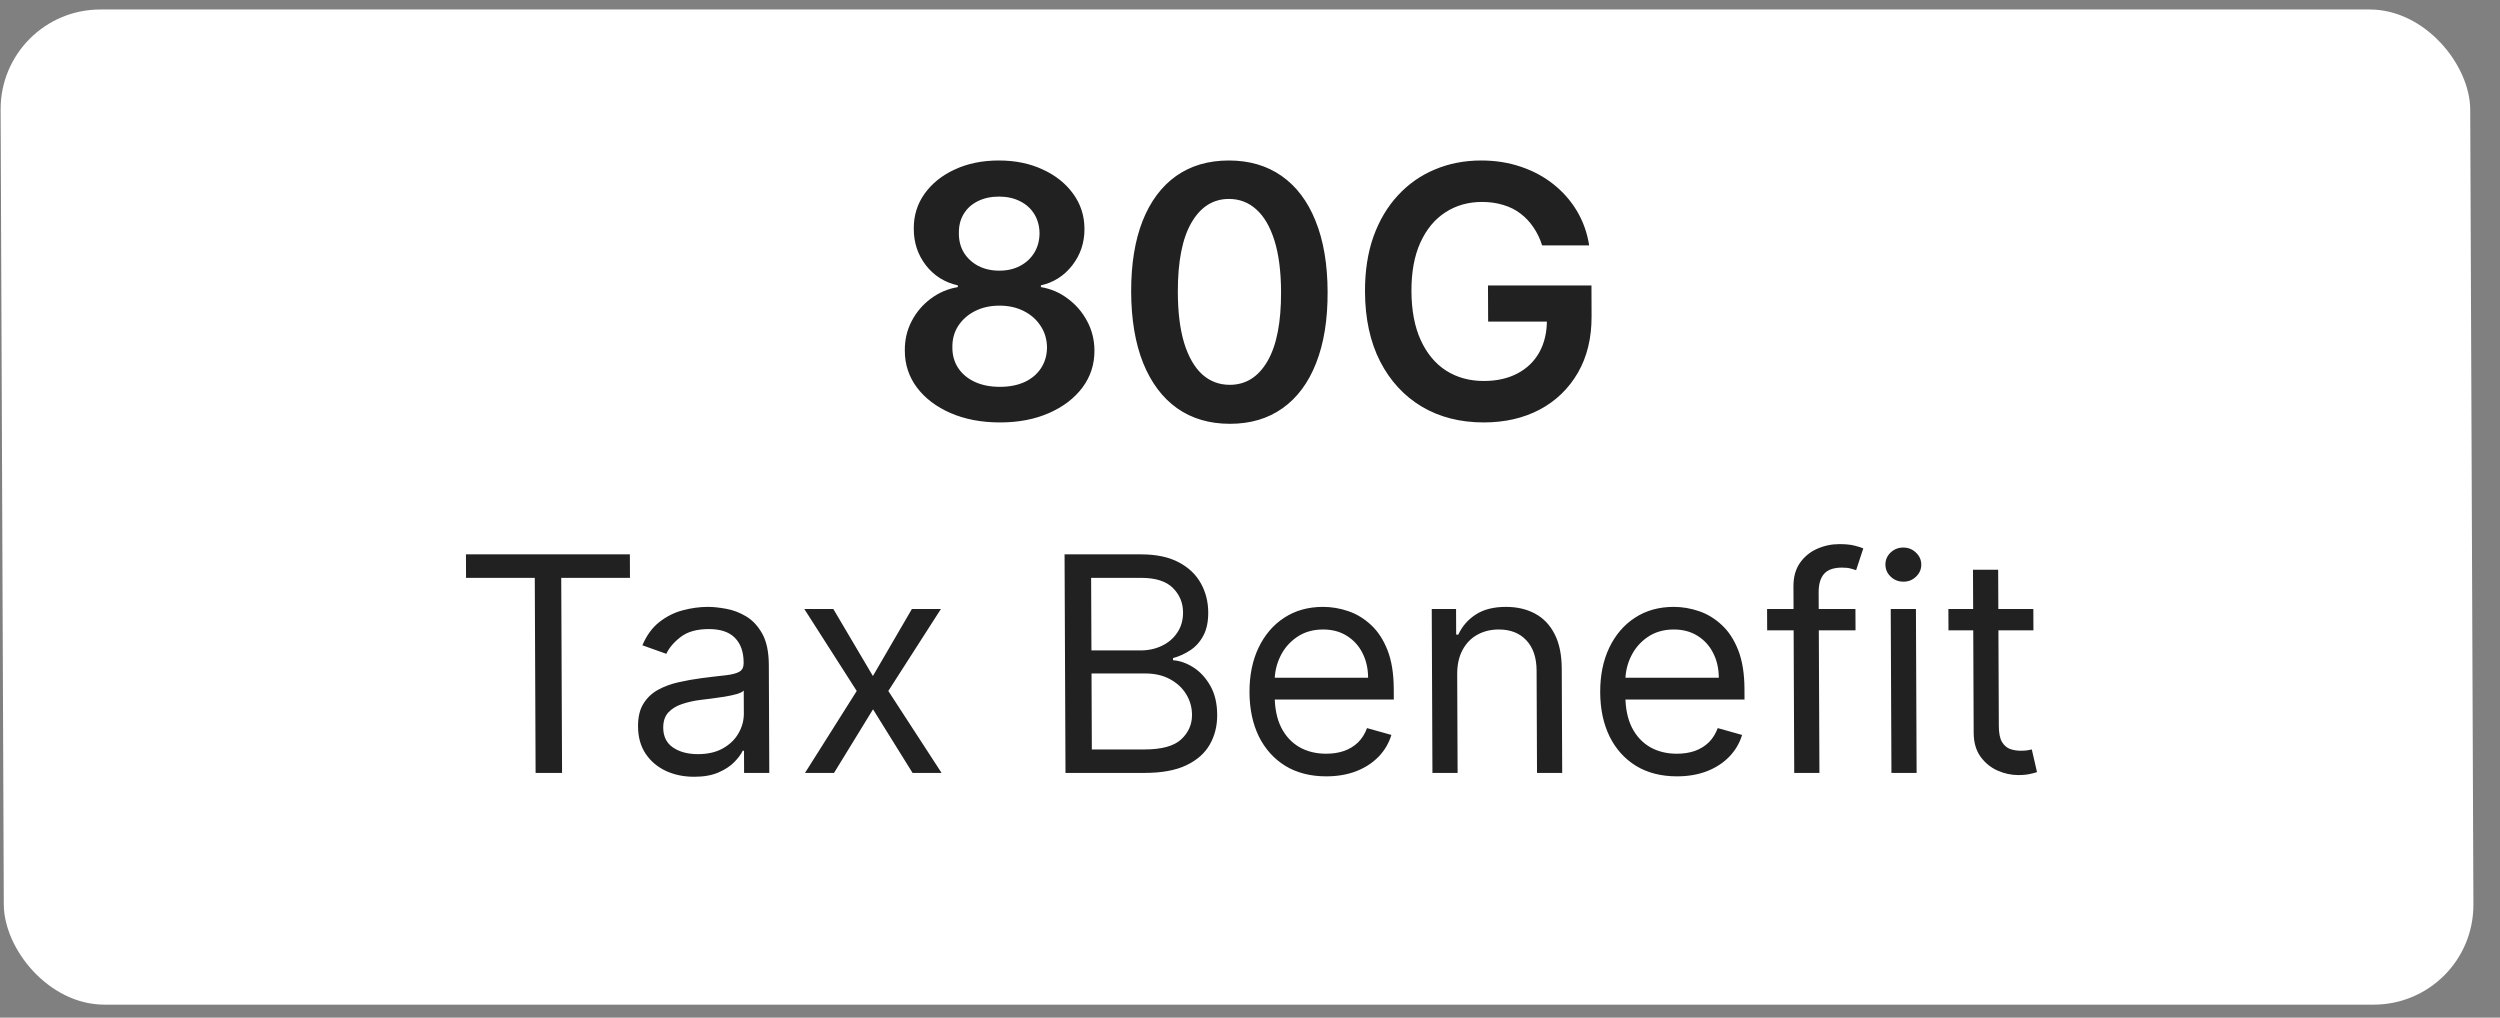 <svg width="113" height="46" viewBox="0 0 113 46" fill="none" xmlns="http://www.w3.org/2000/svg">
<rect x="0" y="0" width="113" height="46" fill="#808080" stroke="none"/>
<rect width="111.626" height="44.981" rx="4.528" transform="matrix(1 0 0.004 1 0.01 0.429)" fill="white"/>
<path d="M45.2 19.094C44.364 19.094 43.62 18.953 42.97 18.672C42.324 18.39 41.815 18.006 41.446 17.518C41.08 17.027 40.897 16.47 40.898 15.847C40.893 15.363 40.996 14.918 41.208 14.513C41.42 14.108 41.708 13.77 42.07 13.5C42.437 13.226 42.845 13.052 43.295 12.977L43.294 12.898C42.701 12.767 42.22 12.465 41.85 11.992C41.484 11.515 41.302 10.966 41.303 10.343C41.297 9.75 41.459 9.221 41.791 8.756C42.123 8.291 42.579 7.925 43.16 7.659C43.74 7.389 44.404 7.254 45.15 7.254C45.889 7.254 46.548 7.389 47.127 7.659C47.71 7.925 48.169 8.291 48.505 8.756C48.845 9.221 49.016 9.75 49.018 10.343C49.021 10.966 48.837 11.515 48.468 11.992C48.102 12.465 47.629 12.767 47.048 12.898L47.048 12.977C47.499 13.052 47.905 13.226 48.266 13.5C48.631 13.77 48.922 14.108 49.137 14.513C49.356 14.918 49.467 15.363 49.469 15.847C49.472 16.47 49.29 17.027 48.925 17.518C48.559 18.006 48.054 18.39 47.41 18.672C46.77 18.953 46.033 19.094 45.2 19.094ZM45.194 17.485C45.625 17.485 46 17.411 46.318 17.265C46.636 17.115 46.883 16.905 47.058 16.635C47.233 16.365 47.322 16.053 47.325 15.7C47.319 15.333 47.222 15.008 47.033 14.727C46.848 14.442 46.594 14.219 46.271 14.057C45.951 13.896 45.587 13.815 45.178 13.815C44.765 13.815 44.398 13.896 44.076 14.057C43.754 14.219 43.5 14.442 43.313 14.727C43.131 15.008 43.042 15.333 43.047 15.7C43.045 16.053 43.133 16.365 43.31 16.635C43.488 16.901 43.736 17.109 44.056 17.259C44.379 17.409 44.758 17.485 45.194 17.485ZM45.171 12.234C45.524 12.234 45.835 12.163 46.105 12.02C46.378 11.877 46.593 11.679 46.749 11.424C46.906 11.168 46.985 10.874 46.987 10.54C46.982 10.21 46.902 9.921 46.748 9.673C46.593 9.422 46.378 9.229 46.103 9.094C45.829 8.955 45.514 8.886 45.157 8.886C44.793 8.886 44.473 8.955 44.196 9.094C43.922 9.229 43.709 9.422 43.557 9.673C43.408 9.921 43.336 10.21 43.341 10.54C43.339 10.874 43.415 11.168 43.57 11.424C43.728 11.675 43.945 11.874 44.219 12.02C44.498 12.163 44.815 12.234 45.171 12.234ZM55.593 19.156C54.667 19.156 53.87 18.921 53.204 18.452C52.542 17.98 52.031 17.299 51.671 16.41C51.314 15.517 51.133 14.442 51.128 13.185C51.126 11.928 51.3 10.859 51.649 9.977C52.002 9.092 52.507 8.417 53.166 7.951C53.828 7.486 54.62 7.254 55.543 7.254C56.466 7.254 57.261 7.486 57.927 7.951C58.593 8.417 59.104 9.092 59.46 9.977C59.82 10.863 60.003 11.932 60.008 13.185C60.014 14.446 59.84 15.522 59.487 16.415C59.139 17.304 58.633 17.983 57.971 18.452C57.313 18.921 56.52 19.156 55.593 19.156ZM55.586 17.394C56.306 17.394 56.873 17.04 57.287 16.331C57.704 15.618 57.91 14.569 57.904 13.185C57.9 12.27 57.801 11.501 57.607 10.878C57.413 10.255 57.141 9.786 56.791 9.471C56.44 9.152 56.027 8.992 55.55 8.992C54.834 8.992 54.269 9.349 53.855 10.062C53.442 10.771 53.236 11.812 53.238 13.185C53.239 14.104 53.334 14.877 53.524 15.504C53.718 16.13 53.99 16.603 54.34 16.922C54.691 17.237 55.106 17.394 55.586 17.394ZM69.703 11.091C69.608 10.788 69.477 10.516 69.311 10.275C69.149 10.032 68.953 9.823 68.723 9.651C68.498 9.478 68.238 9.349 67.945 9.263C67.652 9.173 67.333 9.128 66.988 9.128C66.369 9.128 65.818 9.283 65.335 9.595C64.853 9.906 64.474 10.364 64.199 10.968C63.927 11.568 63.794 12.3 63.797 13.162C63.801 14.033 63.941 14.77 64.217 15.374C64.494 15.978 64.876 16.438 65.365 16.753C65.855 17.064 66.422 17.22 67.067 17.22C67.652 17.22 68.158 17.107 68.585 16.882C69.016 16.657 69.346 16.338 69.577 15.926C69.808 15.509 69.922 15.021 69.92 14.463L70.393 14.536H67.264L67.257 12.904H71.934L71.939 14.288C71.944 15.275 71.737 16.128 71.32 16.849C70.903 17.569 70.327 18.124 69.594 18.514C68.86 18.901 68.017 19.094 67.064 19.094C66.002 19.094 65.069 18.856 64.264 18.379C63.463 17.899 62.835 17.218 62.381 16.336C61.931 15.451 61.703 14.401 61.698 13.185C61.694 12.255 61.822 11.424 62.081 10.692C62.345 9.96 62.714 9.339 63.188 8.829C63.662 8.315 64.22 7.925 64.86 7.659C65.5 7.389 66.198 7.254 66.952 7.254C67.59 7.254 68.185 7.347 68.737 7.535C69.289 7.719 69.78 7.981 70.209 8.323C70.642 8.664 70.998 9.069 71.278 9.538C71.557 10.007 71.742 10.525 71.83 11.091H69.703ZM21.065 26.119L21.061 25.057H28.47L28.474 26.119H25.368L25.405 34.936H24.209L24.172 26.119H21.065ZM31.376 35.11C30.907 35.11 30.48 35.022 30.097 34.845C29.713 34.664 29.409 34.406 29.182 34.068C28.955 33.727 28.841 33.316 28.839 32.833C28.837 32.409 28.919 32.065 29.086 31.801C29.252 31.534 29.474 31.325 29.753 31.174C30.032 31.023 30.341 30.91 30.678 30.836C31.019 30.759 31.361 30.698 31.705 30.653C32.155 30.595 32.52 30.552 32.799 30.523C33.082 30.491 33.288 30.437 33.416 30.363C33.547 30.29 33.613 30.161 33.612 29.977L33.612 29.939C33.61 29.463 33.478 29.093 33.217 28.829C32.958 28.566 32.567 28.434 32.043 28.434C31.499 28.434 31.074 28.553 30.766 28.791C30.458 29.029 30.242 29.283 30.118 29.553L29.036 29.167C29.227 28.717 29.483 28.366 29.803 28.116C30.127 27.862 30.48 27.685 30.862 27.585C31.248 27.482 31.627 27.431 32 27.431C32.238 27.431 32.511 27.46 32.82 27.517C33.133 27.572 33.434 27.686 33.724 27.86C34.017 28.034 34.261 28.296 34.456 28.646C34.65 28.997 34.748 29.466 34.751 30.055L34.772 34.936H33.633L33.629 33.933H33.571C33.495 34.094 33.367 34.266 33.187 34.449C33.008 34.632 32.769 34.788 32.471 34.917C32.172 35.046 31.807 35.11 31.376 35.11ZM31.546 34.087C31.996 34.087 32.375 33.999 32.683 33.822C32.994 33.645 33.228 33.417 33.384 33.137C33.544 32.857 33.623 32.563 33.622 32.254L33.617 31.212C33.569 31.27 33.464 31.323 33.3 31.372C33.139 31.417 32.953 31.457 32.741 31.492C32.532 31.524 32.328 31.553 32.128 31.579C31.932 31.602 31.773 31.621 31.651 31.637C31.355 31.675 31.079 31.738 30.822 31.825C30.569 31.909 30.363 32.036 30.206 32.206C30.053 32.373 29.977 32.602 29.978 32.891C29.979 33.287 30.127 33.586 30.421 33.788C30.717 33.988 31.092 34.087 31.546 34.087ZM37.667 27.527L39.455 30.556L41.217 27.527H42.529L40.152 31.232L42.56 34.936H41.248L39.461 32.061L37.698 34.936H36.386L38.724 31.232L36.355 27.527H37.667ZM48.16 34.936L48.118 25.057H51.572C52.26 25.057 52.828 25.176 53.276 25.414C53.724 25.649 54.058 25.966 54.278 26.365C54.499 26.76 54.61 27.199 54.612 27.681C54.614 28.106 54.54 28.456 54.39 28.733C54.243 29.01 54.048 29.228 53.804 29.389C53.563 29.55 53.302 29.669 53.019 29.746L53.02 29.843C53.322 29.862 53.626 29.968 53.933 30.161C54.239 30.354 54.496 30.63 54.703 30.991C54.91 31.351 55.015 31.791 55.017 32.312C55.02 32.807 54.909 33.253 54.685 33.648C54.462 34.044 54.108 34.357 53.623 34.589C53.139 34.821 52.507 34.936 51.729 34.936H48.16ZM49.351 33.875H51.725C52.506 33.875 53.06 33.724 53.387 33.422C53.717 33.116 53.881 32.746 53.879 32.312C53.878 31.978 53.791 31.669 53.62 31.386C53.448 31.1 53.204 30.872 52.888 30.701C52.572 30.527 52.199 30.441 51.768 30.441H49.337L49.351 33.875ZM49.333 29.399H51.551C51.911 29.399 52.236 29.328 52.525 29.186C52.817 29.045 53.048 28.846 53.217 28.588C53.389 28.331 53.475 28.029 53.474 27.681C53.472 27.247 53.319 26.879 53.016 26.577C52.712 26.271 52.232 26.119 51.576 26.119H49.319L49.333 29.399ZM59.947 35.091C59.233 35.091 58.617 34.933 58.097 34.618C57.582 34.3 57.183 33.856 56.9 33.287C56.621 32.714 56.48 32.048 56.477 31.29C56.474 30.531 56.609 29.862 56.883 29.283C57.161 28.701 57.548 28.247 58.045 27.923C58.545 27.595 59.13 27.431 59.799 27.431C60.185 27.431 60.566 27.495 60.943 27.624C61.32 27.752 61.663 27.961 61.973 28.251C62.283 28.537 62.53 28.916 62.716 29.389C62.901 29.862 62.995 30.444 62.998 31.135L63 31.618H57.289L57.285 30.634H61.838C61.837 30.215 61.751 29.843 61.583 29.515C61.417 29.186 61.181 28.928 60.875 28.738C60.572 28.548 60.215 28.453 59.803 28.453C59.35 28.453 58.958 28.566 58.628 28.791C58.3 29.013 58.049 29.302 57.874 29.659C57.699 30.016 57.612 30.399 57.614 30.807L57.616 31.463C57.619 32.023 57.717 32.497 57.912 32.886C58.109 33.272 58.382 33.566 58.731 33.769C59.079 33.968 59.483 34.068 59.943 34.068C60.242 34.068 60.512 34.026 60.752 33.943C60.996 33.856 61.207 33.727 61.383 33.557C61.559 33.383 61.695 33.168 61.79 32.91L62.891 33.219C62.777 33.592 62.584 33.92 62.312 34.203C62.039 34.483 61.703 34.702 61.301 34.859C60.9 35.013 60.449 35.091 59.947 35.091ZM65.865 30.479L65.884 34.936H64.746L64.715 27.527H65.814L65.819 28.685H65.916C66.088 28.309 66.35 28.006 66.703 27.778C67.056 27.546 67.512 27.431 68.071 27.431C68.573 27.431 69.013 27.534 69.39 27.739C69.767 27.942 70.061 28.251 70.271 28.666C70.482 29.077 70.589 29.598 70.591 30.228L70.611 34.936H69.473L69.454 30.306C69.451 29.724 69.298 29.27 68.994 28.945C68.691 28.617 68.275 28.453 67.748 28.453C67.384 28.453 67.06 28.532 66.774 28.69C66.492 28.847 66.269 29.077 66.107 29.379C65.944 29.682 65.864 30.048 65.865 30.479ZM75.799 35.091C75.085 35.091 74.468 34.933 73.949 34.618C73.433 34.3 73.034 33.856 72.752 33.287C72.473 32.714 72.332 32.048 72.329 31.29C72.326 30.531 72.461 29.862 72.735 29.283C73.013 28.701 73.4 28.247 73.897 27.923C74.397 27.595 74.982 27.431 75.651 27.431C76.037 27.431 76.418 27.495 76.795 27.624C77.171 27.752 77.515 27.961 77.825 28.251C78.135 28.537 78.382 28.916 78.568 29.389C78.753 29.862 78.847 30.444 78.85 31.135L78.852 31.618H73.141L73.136 30.634H77.69C77.688 30.215 77.603 29.843 77.434 29.515C77.269 29.186 77.033 28.928 76.727 28.738C76.424 28.548 76.067 28.453 75.655 28.453C75.201 28.453 74.81 28.566 74.479 28.791C74.152 29.013 73.901 29.302 73.726 29.659C73.55 30.016 73.464 30.399 73.465 30.807L73.468 31.463C73.47 32.023 73.569 32.497 73.763 32.886C73.961 33.272 74.234 33.566 74.582 33.769C74.931 33.968 75.335 34.068 75.794 34.068C76.094 34.068 76.364 34.026 76.604 33.943C76.848 33.856 77.058 33.727 77.235 33.557C77.411 33.383 77.546 33.168 77.642 32.91L78.743 33.219C78.629 33.592 78.436 33.92 78.163 34.203C77.891 34.483 77.555 34.702 77.153 34.859C76.752 35.013 76.3 35.091 75.799 35.091ZM83.866 27.527L83.87 28.492H79.876L79.872 27.527H83.866ZM81.099 34.936L81.064 26.505C81.062 26.08 81.16 25.726 81.358 25.443C81.556 25.16 81.814 24.948 82.132 24.807C82.45 24.665 82.786 24.594 83.139 24.594C83.419 24.594 83.648 24.617 83.825 24.662C84.002 24.707 84.134 24.749 84.221 24.787L83.897 25.771C83.839 25.752 83.758 25.728 83.655 25.699C83.556 25.67 83.424 25.656 83.26 25.656C82.883 25.656 82.612 25.75 82.446 25.94C82.282 26.13 82.202 26.408 82.203 26.775L82.238 34.936H81.099ZM85.493 34.936L85.461 27.527H86.6L86.631 34.936H85.493ZM86.035 26.292C85.813 26.292 85.621 26.217 85.46 26.066C85.302 25.914 85.222 25.733 85.221 25.52C85.22 25.308 85.298 25.127 85.455 24.975C85.615 24.824 85.806 24.749 86.028 24.749C86.25 24.749 86.44 24.824 86.598 24.975C86.76 25.127 86.841 25.308 86.842 25.52C86.843 25.733 86.763 25.914 86.603 26.066C86.446 26.217 86.257 26.292 86.035 26.292ZM91.907 27.527L91.911 28.492H88.071L88.067 27.527H91.907ZM89.179 25.752H90.317L90.347 32.814C90.348 33.135 90.396 33.377 90.49 33.537C90.587 33.695 90.71 33.801 90.858 33.856C91.009 33.907 91.168 33.933 91.336 33.933C91.461 33.933 91.564 33.926 91.644 33.914C91.725 33.898 91.789 33.885 91.837 33.875L92.073 34.898C91.996 34.927 91.888 34.956 91.75 34.984C91.612 35.017 91.437 35.033 91.225 35.033C90.903 35.033 90.588 34.964 90.278 34.825C89.972 34.687 89.717 34.476 89.513 34.193C89.313 33.91 89.212 33.553 89.21 33.123L89.179 25.752Z" fill="#212121"/>
</svg>

